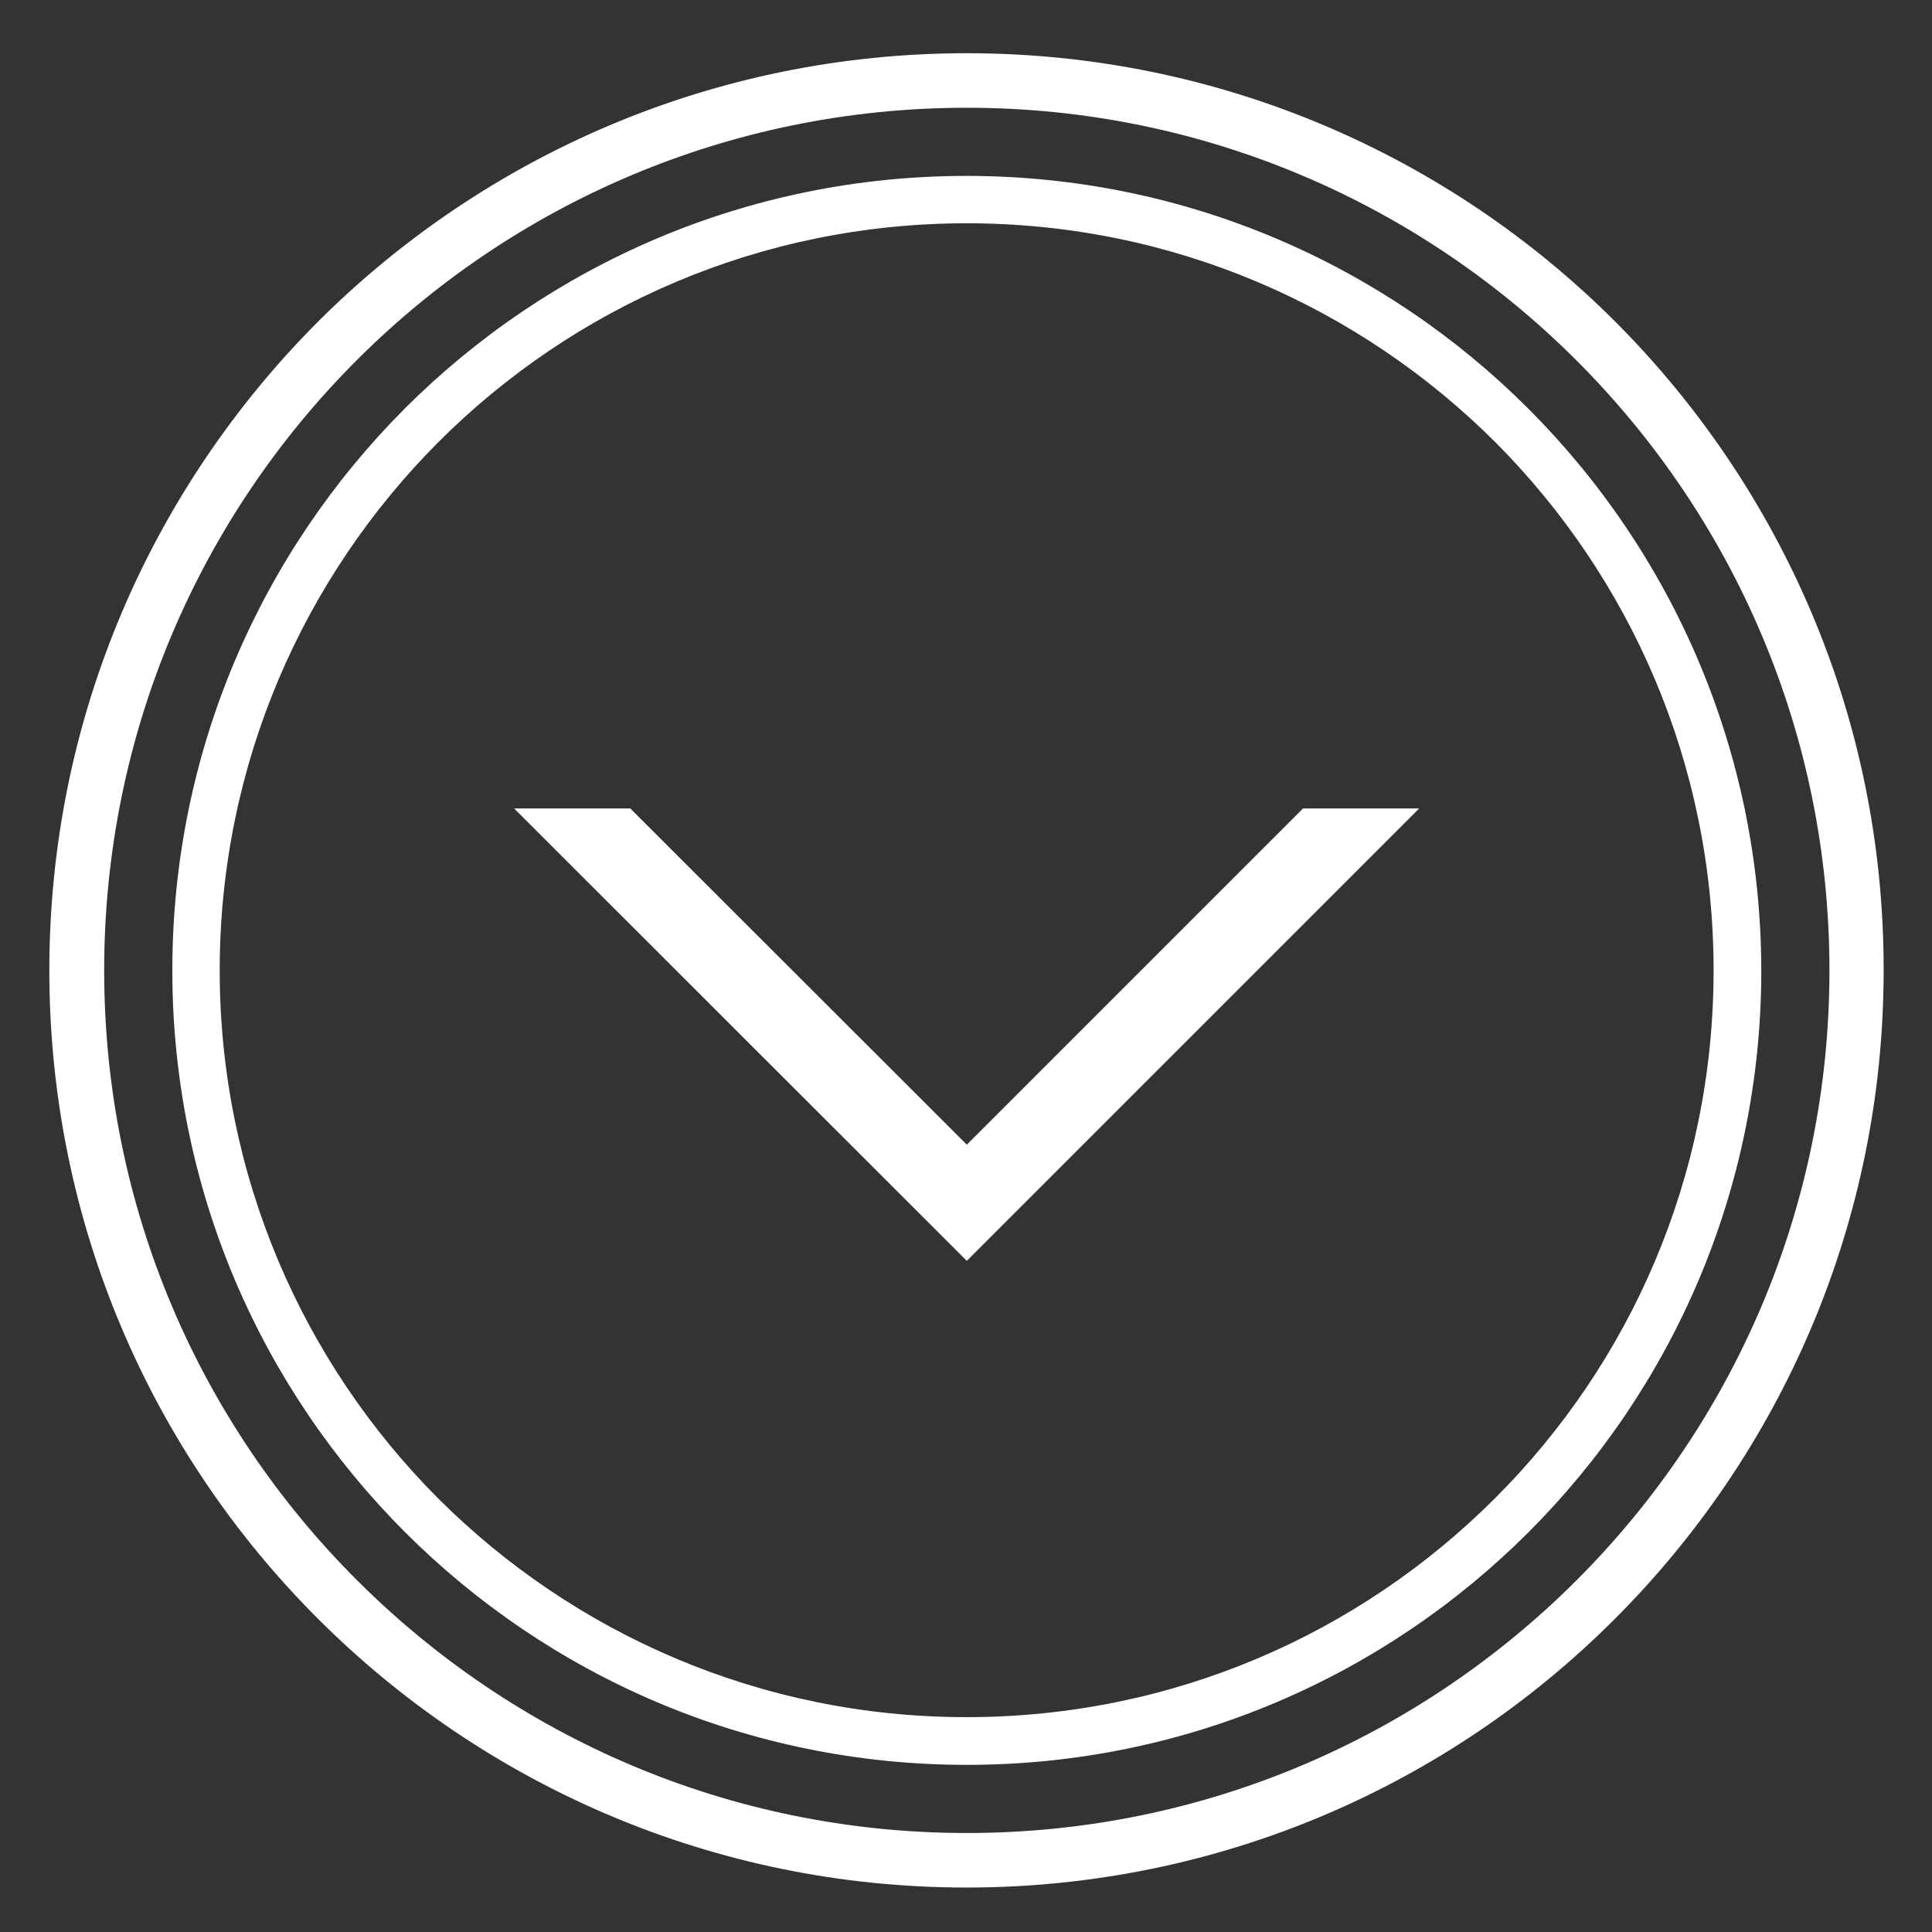 <?xml version="1.0" encoding="utf-8"?>
<!-- Generator: Adobe Illustrator 23.0.6, SVG Export Plug-In . SVG Version: 6.00 Build 0)  -->
<svg version="1.1" id="Ebene_1" xmlns="http://www.w3.org/2000/svg" xmlns:xlink="http://www.w3.org/1999/xlink" x="0px" y="0px"
	 viewBox="0 0 595.3 595.3" style="enable-background:new 0 0 595.3 595.3;" xml:space="preserve">
<rect x="0" y="0" width="595.3" height="595.3" fill="#333333" stroke="none"/>
<style type="text/css">
	.st0{fill:#FFFFFF;}
</style>
<polygon class="st0" points="401.5,249.1 297.9,352.7 194.2,249.1 158.4,249.1 297.9,388.5 437.3,249.1 "/>
<path class="st0" d="M497.7,99.1C446.6,48,375.9,16.4,297.9,16.4S149.2,48,98,99.1C46.9,150.3,15.2,220.9,15.2,299
	c0,78,31.6,148.7,82.8,199.8c51.1,51.1,121.8,82.8,199.8,82.8s148.7-31.6,199.8-82.8c51.1-51.1,82.8-121.8,82.8-199.8
	C580.5,220.9,548.8,150.3,497.7,99.1z M485.8,486.9c-48.1,48.1-114.5,77.9-187.9,77.9c-73.4,0-139.8-29.8-187.9-77.9
	C61.8,438.8,32.1,372.4,32.1,299S61.8,159.1,109.9,111C158,62.9,224.5,33.2,297.9,33.2c73.4,0,139.8,29.8,187.9,77.9
	c48.1,48.1,77.9,114.5,77.9,187.9S533.9,438.8,485.8,486.9z"/>
<path class="st0" d="M470.9,125.9c-44.3-44.3-105.5-71.7-173.1-71.7s-128.8,27.4-173.1,71.7C80.5,170.2,53.1,231.4,53.1,299
	c0,67.6,27.4,128.8,71.7,173.1c44.3,44.3,105.5,71.7,173.1,71.7s128.8-27.4,173.1-71.7c44.3-44.3,71.7-105.5,71.7-173.1
	C542.6,231.4,515.2,170.2,470.9,125.9z M460.6,461.7c-41.7,41.7-99.2,67.4-162.8,67.4c-63.6,0-121.1-25.8-162.8-67.4
	C93.5,420.1,67.7,362.5,67.7,299s25.8-121.1,67.4-162.8c41.7-41.7,99.2-67.4,162.8-67.4c63.6,0,121.1,25.8,162.8,67.4
	C502.3,177.9,528,235.4,528,299S502.3,420.1,460.6,461.7z"/>
</svg>
